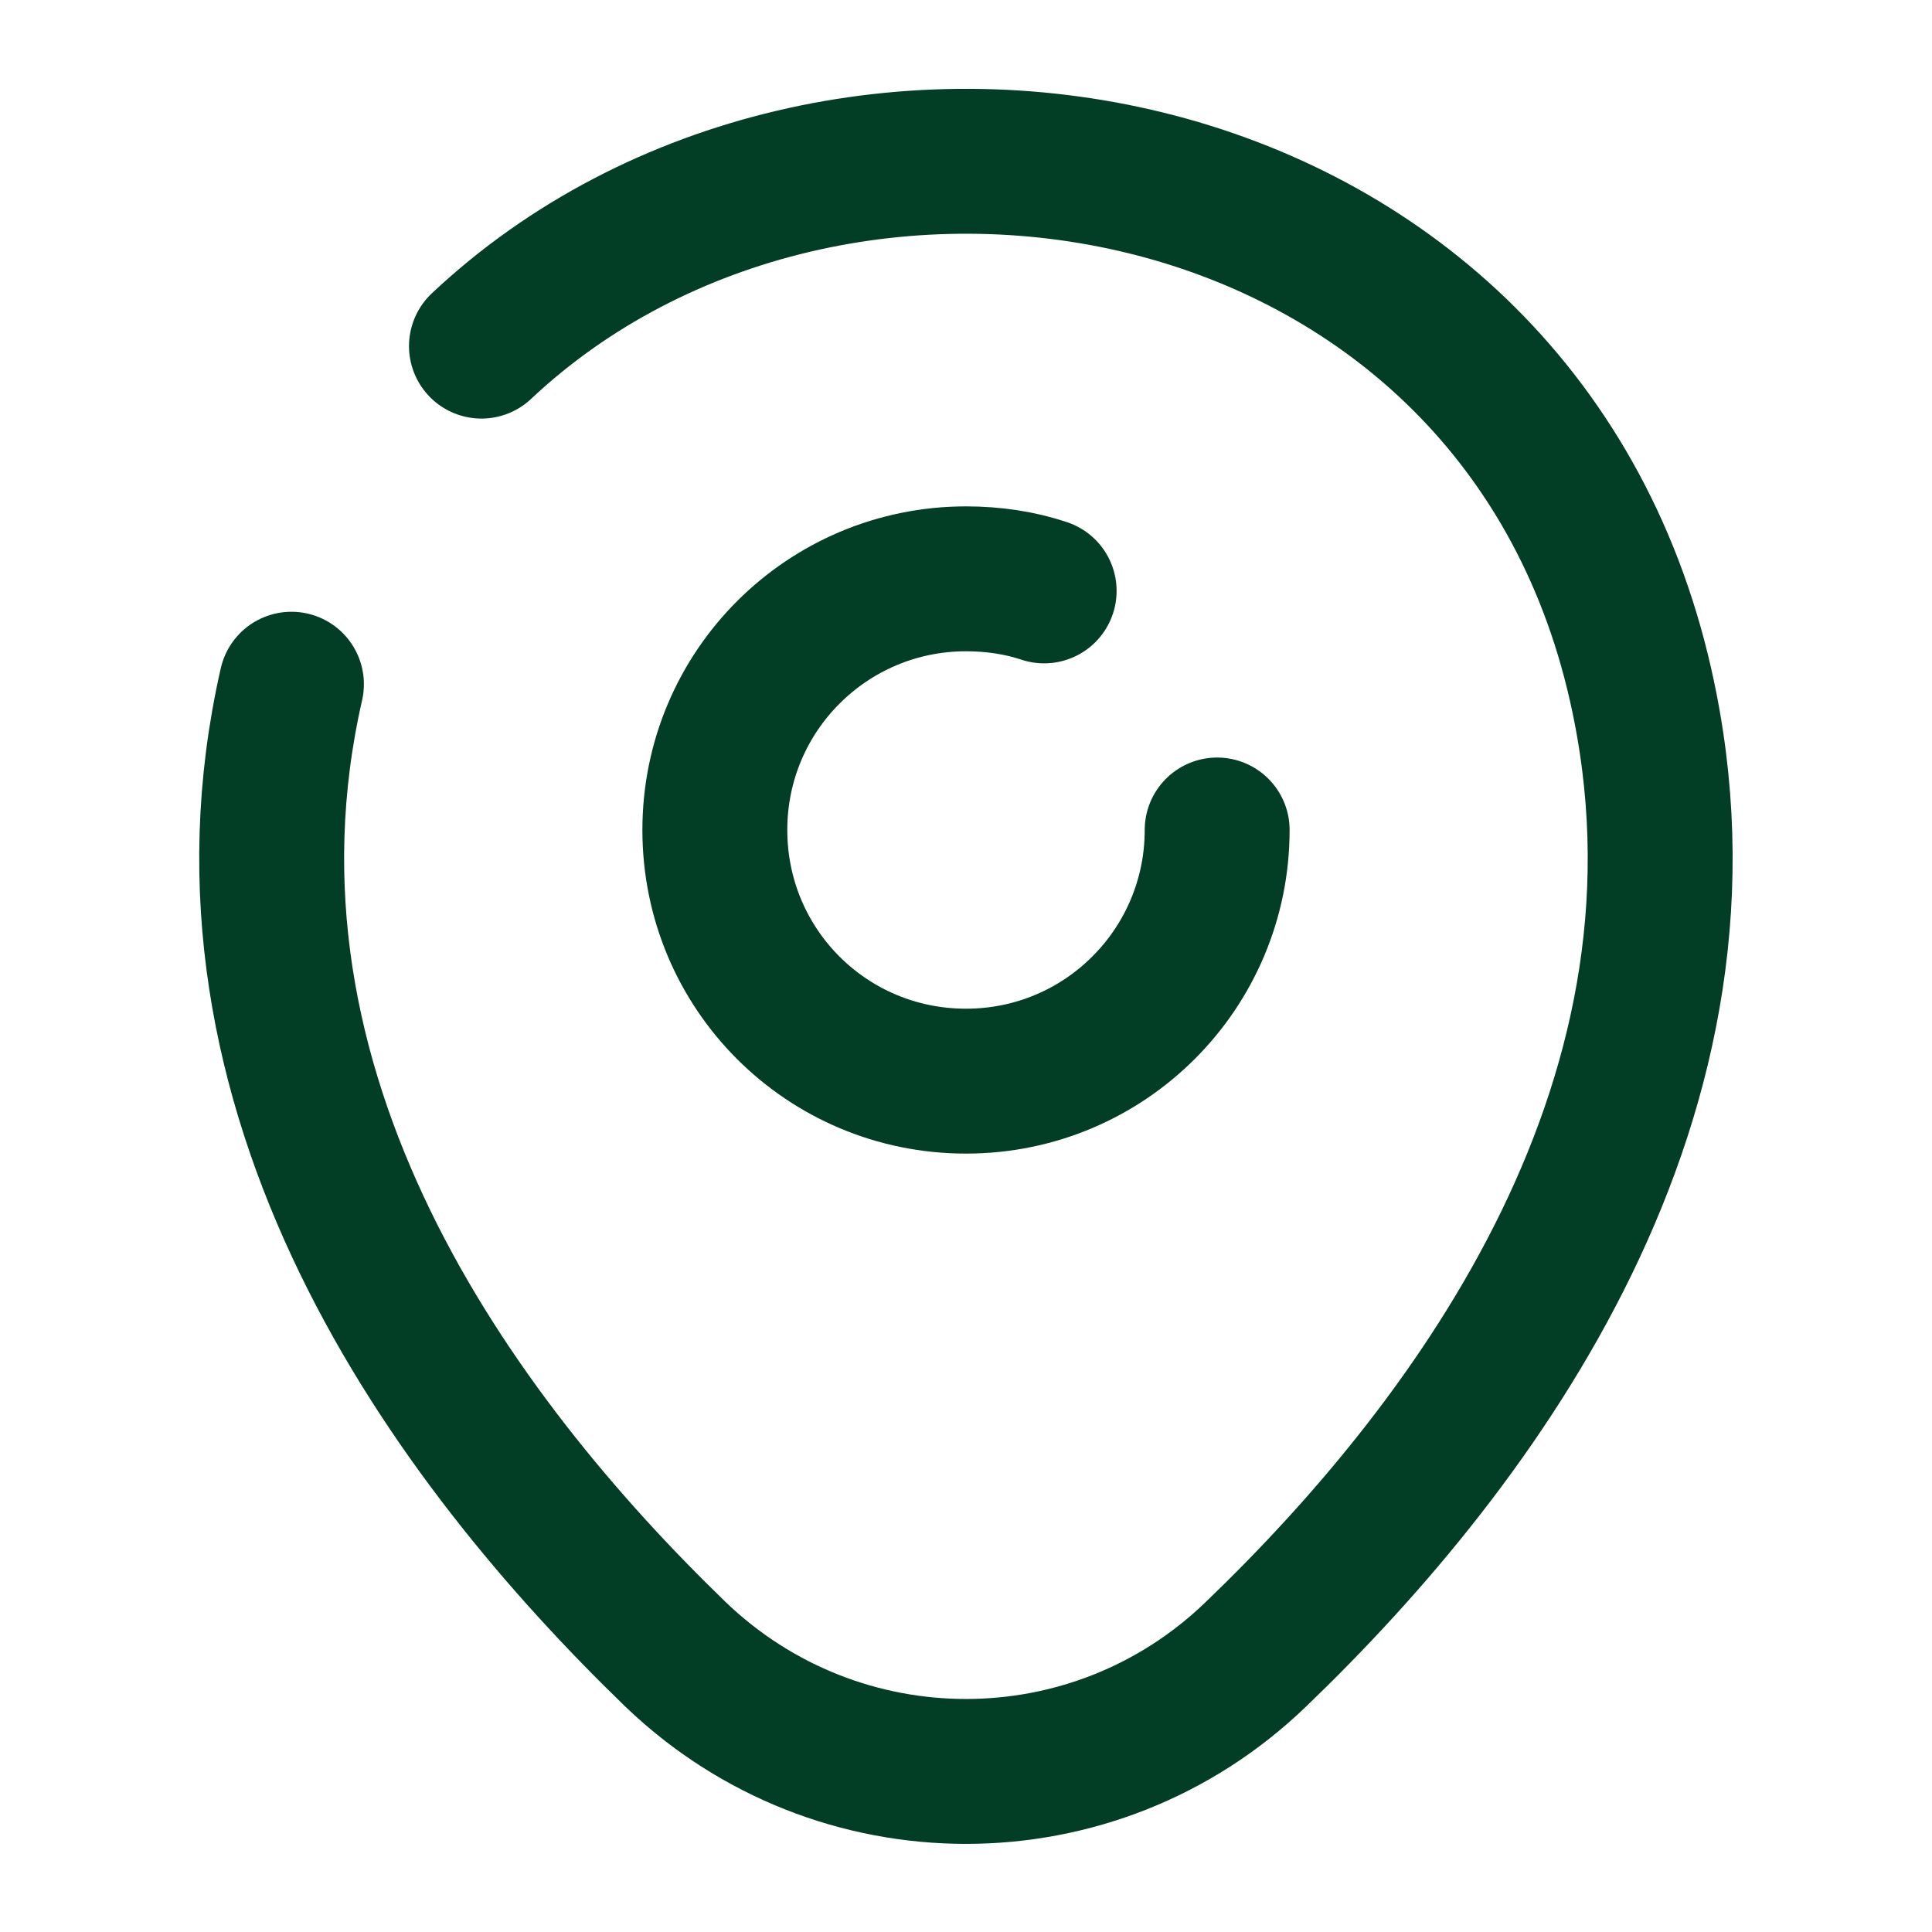 <svg width="20" height="20" viewBox="0 0 20 20" fill="none" xmlns="http://www.w3.org/2000/svg">
<path d="M12.6 8.592C12.6 10.025 11.442 11.192 10 11.192C8.559 11.192 7.4 10.033 7.4 8.592C7.4 7.15 8.567 5.992 10 5.992C10.284 5.992 10.559 6.033 10.809 6.117" stroke="#023D26" stroke-width="1.5" stroke-linecap="round" stroke-linejoin="round"/>
<path d="M4.984 3.583C8.626 0.158 15.684 1.333 16.984 7.092C17.942 11.325 15.309 14.908 13.001 17.125C11.326 18.742 8.676 18.742 6.992 17.125C4.692 14.9 2.051 11.317 3.017 7.083" stroke="#023D26" stroke-width="1.5" stroke-linecap="round" stroke-linejoin="round"/>
</svg>

